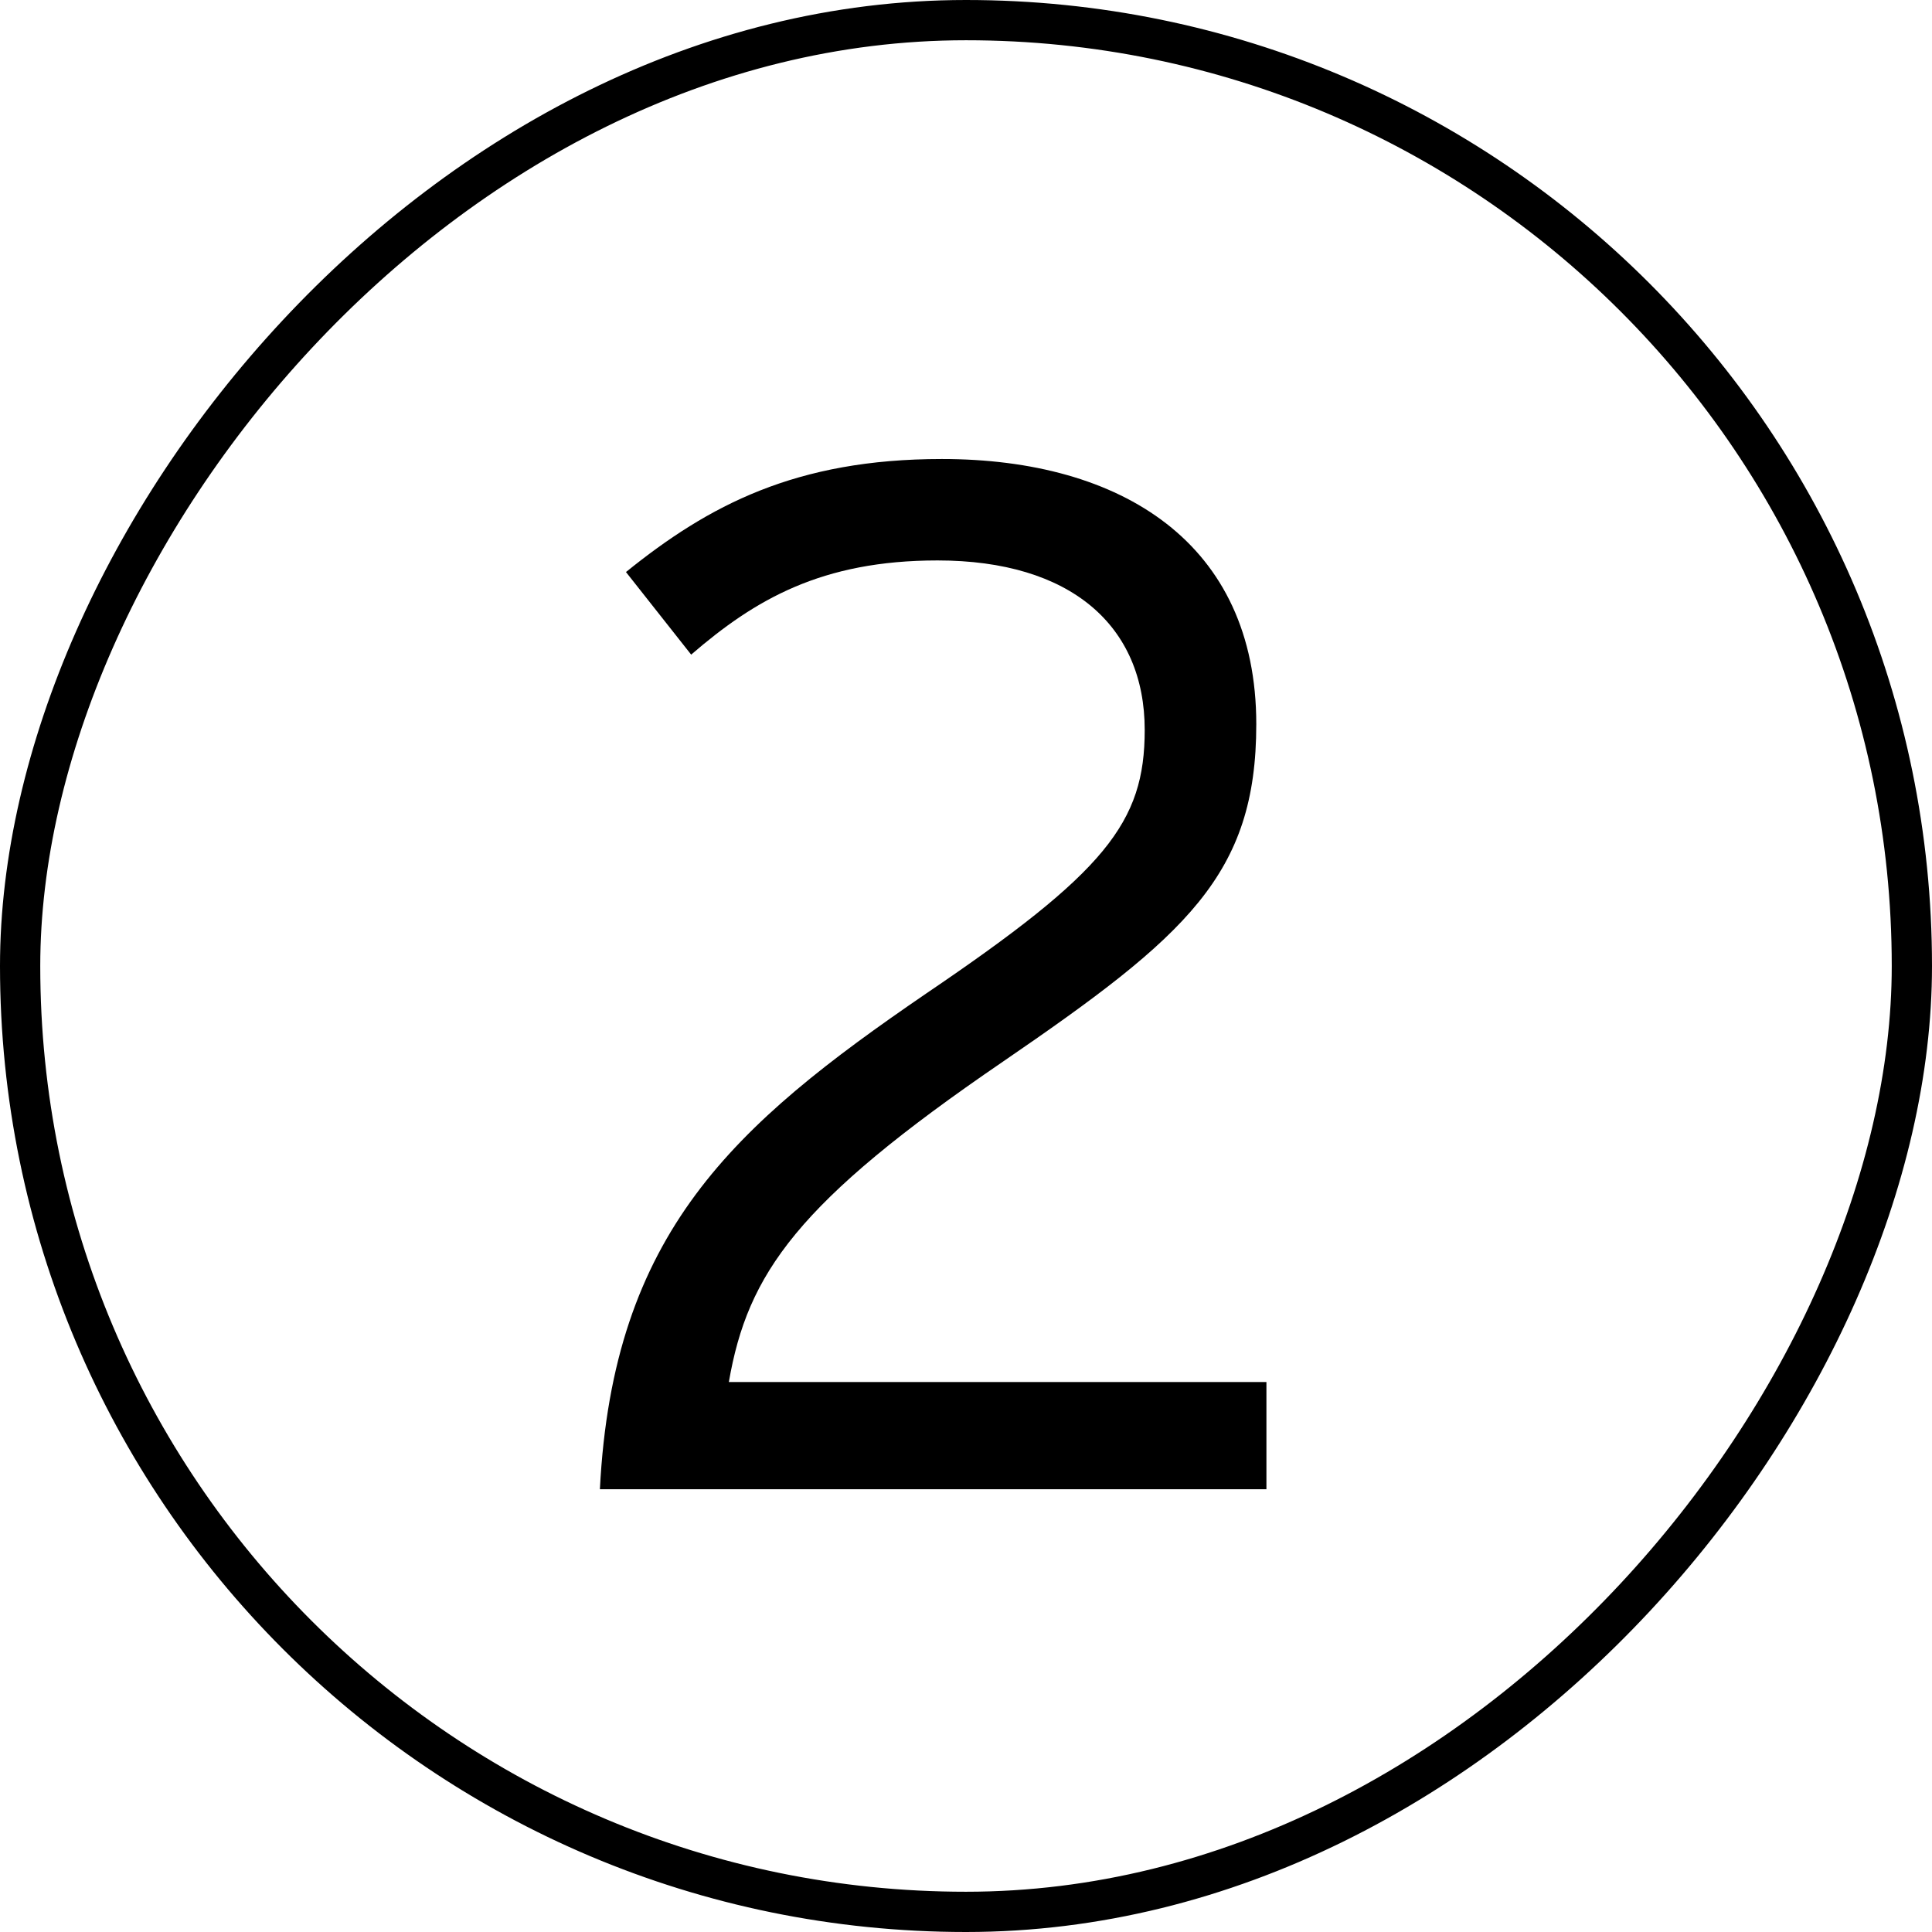<svg width="48" height="48" viewBox="0 0 48 48" fill="none" xmlns="http://www.w3.org/2000/svg">
<rect x="-0.5" y="0.5" width="47" height="47" rx="23.5" transform="matrix(-1 0 0 1 47 0)" stroke="black"/>
<path d="M23.004 24.688C27.468 21.664 28.44 20.44 28.44 18.136C28.44 15.544 26.604 13.924 23.292 13.924C20.412 13.924 18.756 14.896 17.172 16.264L15.552 14.212C17.604 12.556 19.764 11.404 23.4 11.404C27.864 11.404 31.212 13.492 31.212 17.992C31.212 21.736 29.484 23.248 24.912 26.38C19.8 29.872 18.576 31.636 18.108 34.336H31.464V37H14.904C15.228 30.628 18.216 27.964 23.004 24.688Z" fill="black"/>
</svg>
